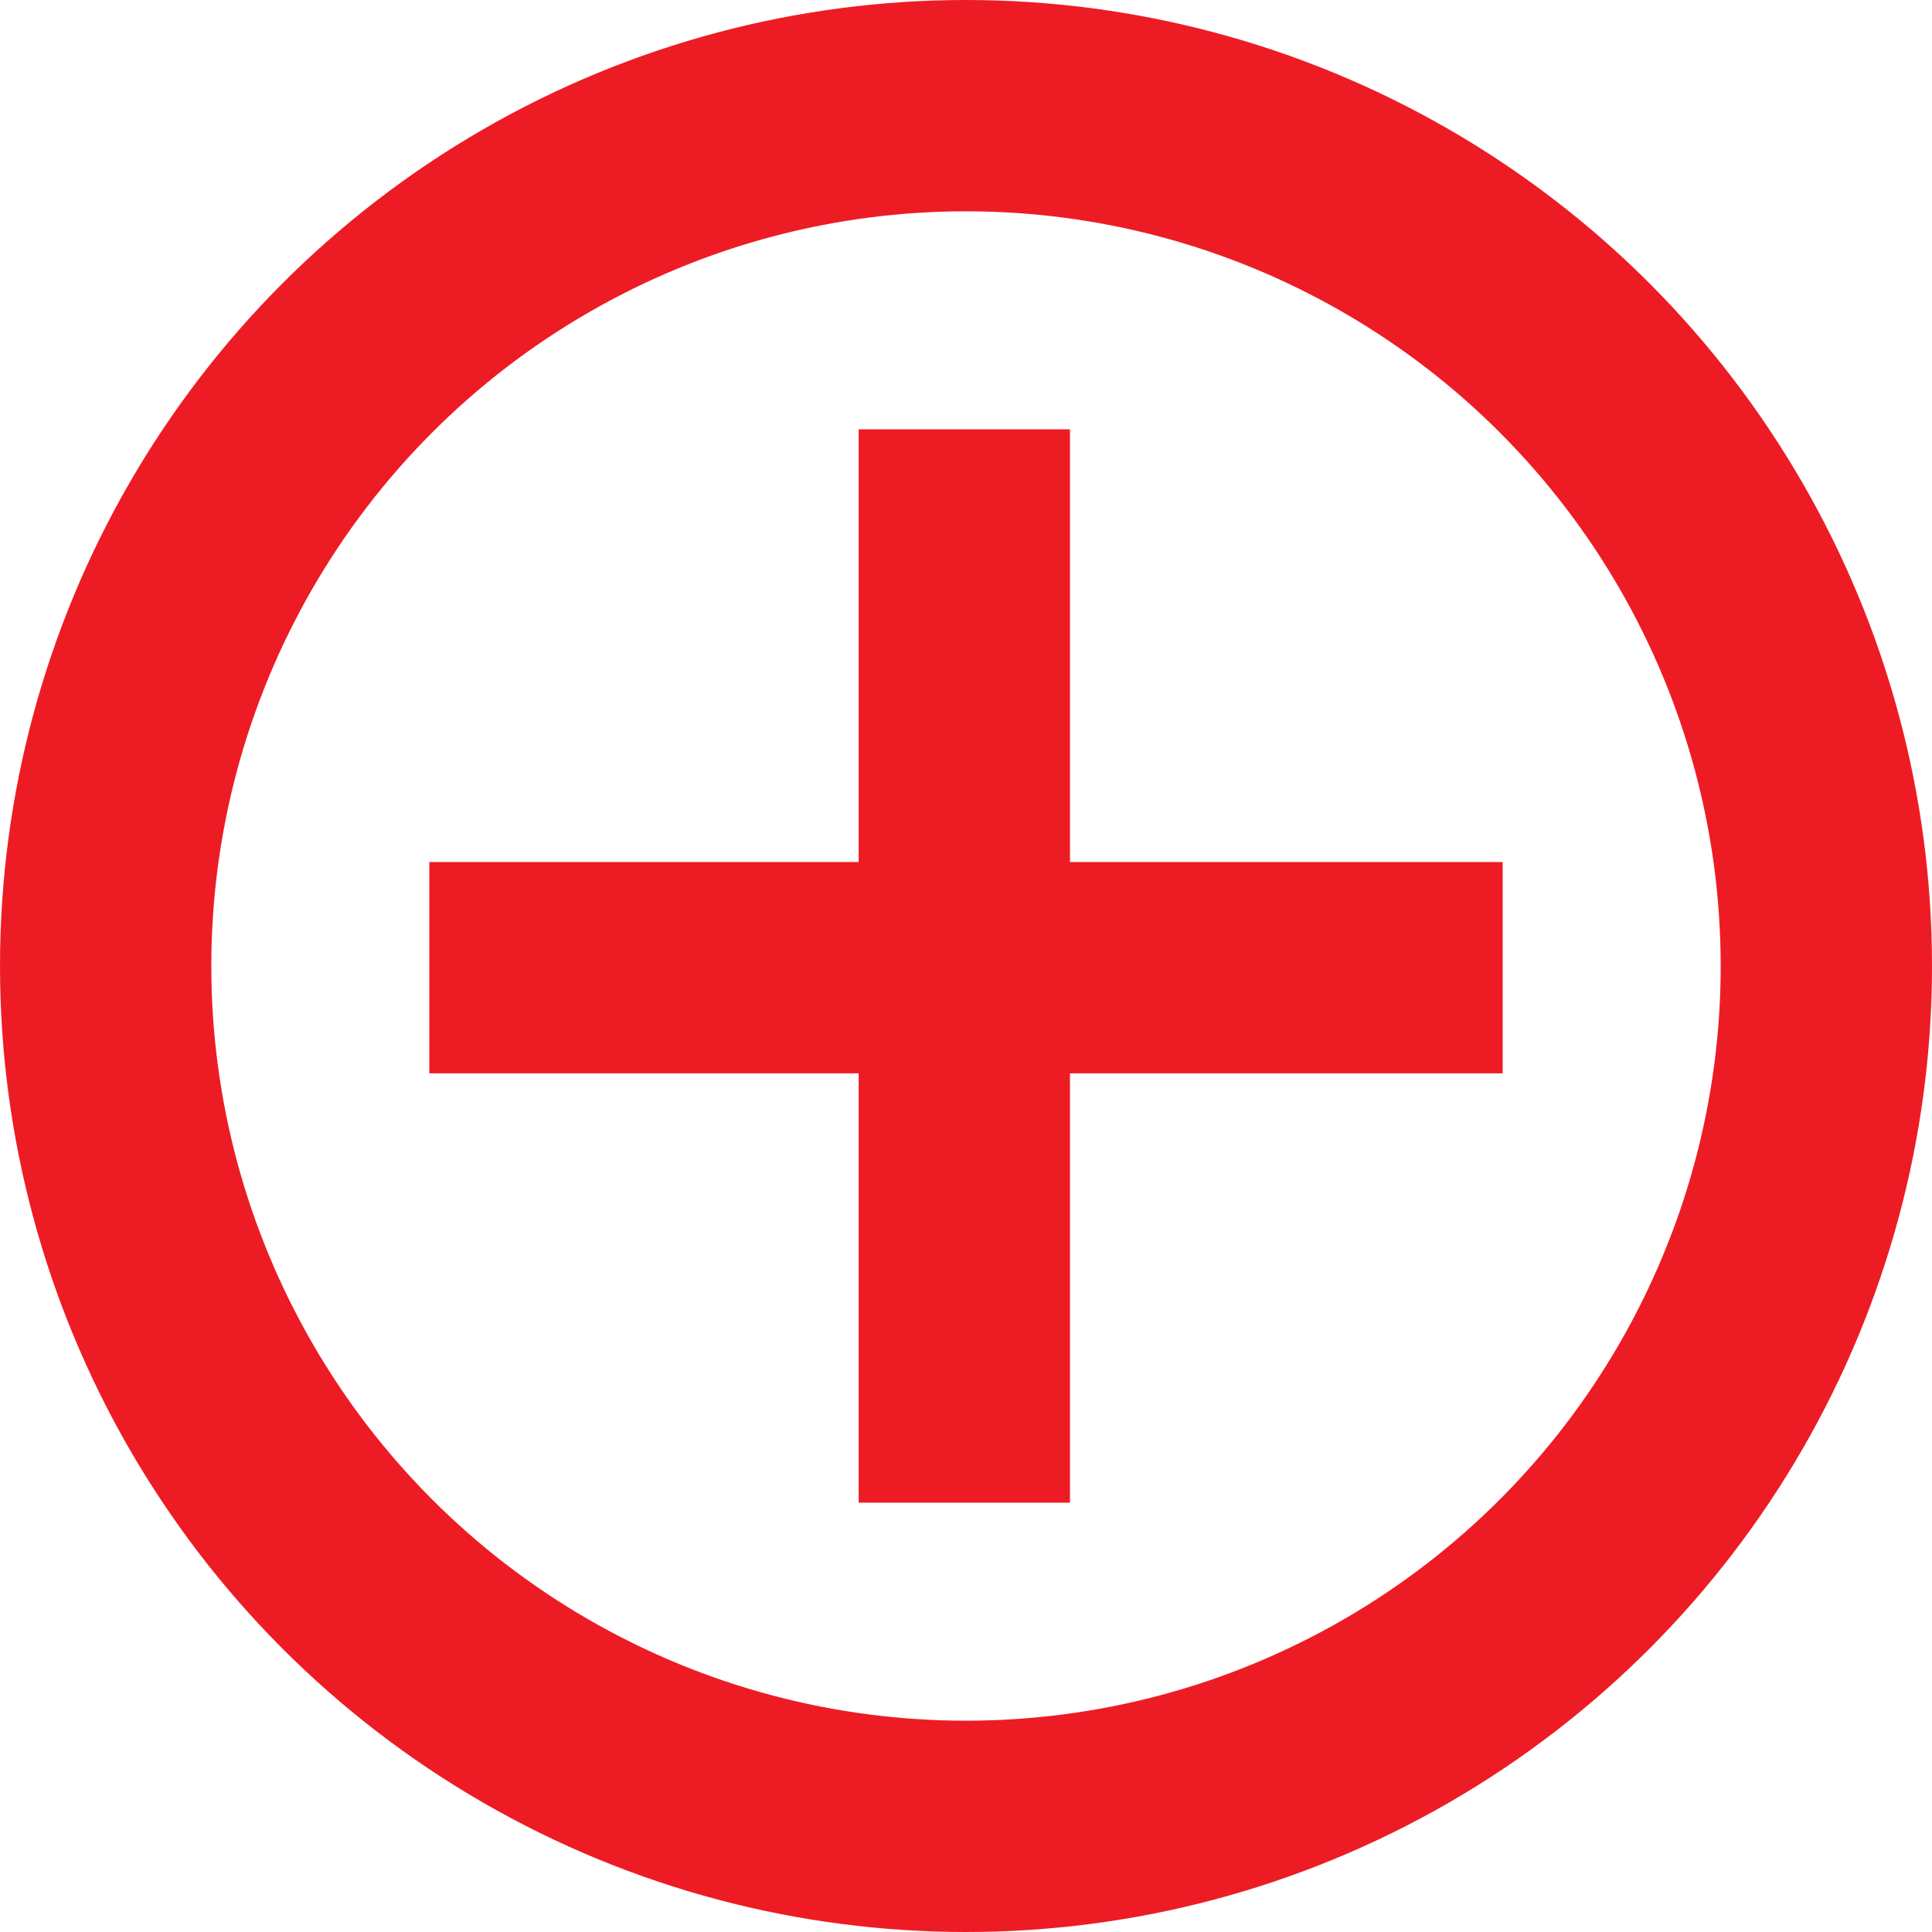 <svg width="32" height="32" viewBox="0 0 32 32" fill="none" xmlns="http://www.w3.org/2000/svg">
<circle cx="16" cy="16" r="14.25" stroke="#ED1C24" stroke-width="3.5"/>
<line x1="7.111" y1="16.028" x2="24.889" y2="16.028" stroke="#ED1C24" stroke-width="3.5"/>
<line x1="15.972" y1="7.111" x2="15.972" y2="24.889" stroke="#ED1C24" stroke-width="3.5"/>
</svg>
